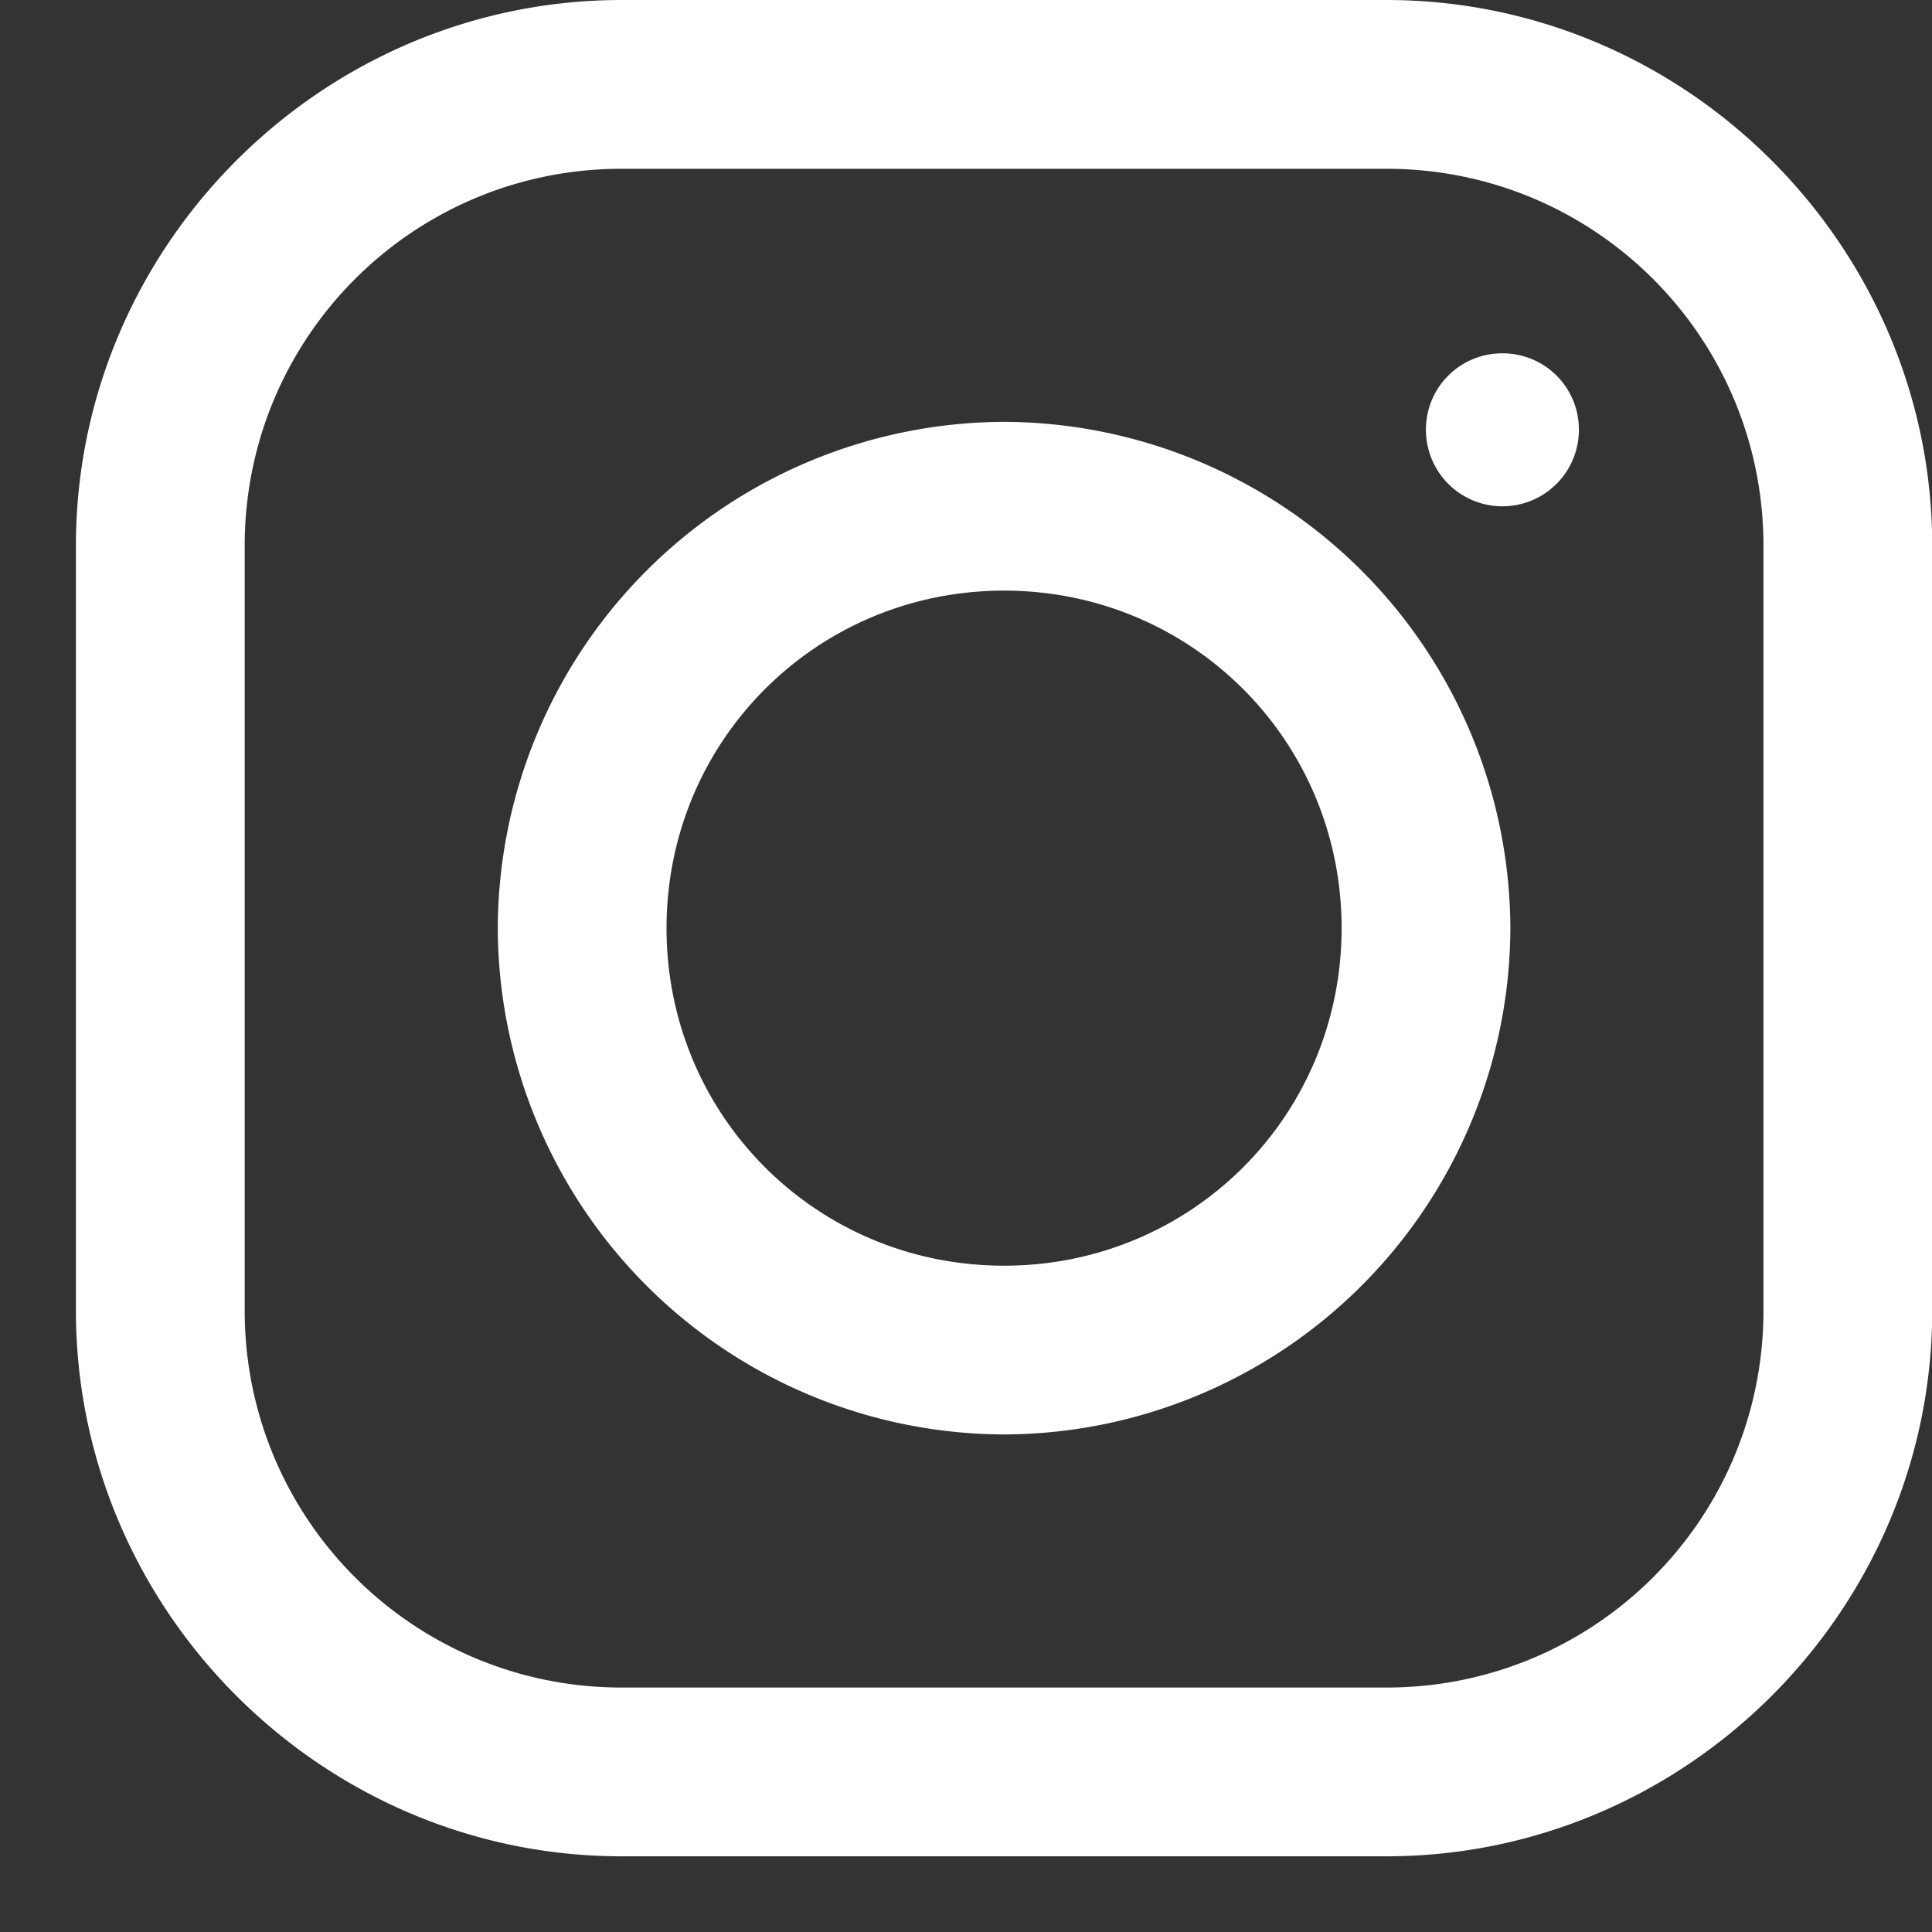<svg xmlns="http://www.w3.org/2000/svg" width="17" height="17" fill="none" xmlns:v="https://vecta.io/nano"><rect width="100%" height="100%" fill="#333333" stroke="none"/><path d="M5.471 0C2.834 0 .668 2.163.668 4.803v6.728c0 2.636 2.163 4.803 4.803 4.803h6.728c2.636 0 4.803-2.163 4.803-4.803V4.803C17.001 2.166 14.838 0 12.199 0H5.471zm0 1.485h6.728c1.836 0 3.318 1.482 3.318 3.318v6.728c0 1.836-1.482 3.318-3.318 3.318H5.471c-1.836 0-3.318-1.482-3.318-3.318V4.803c0-1.836 1.482-3.318 3.318-3.318zm7.749 1.624a.67.67 0 0 0-.673.673.67.67 0 1 0 1.346 0 .67.67 0 0 0-.673-.673zm-4.385.603A4.47 4.47 0 0 0 4.38 8.167a4.47 4.47 0 0 0 4.455 4.455 4.47 4.47 0 0 0 4.455-4.455 4.47 4.47 0 0 0-4.455-4.455zm0 1.485c1.65 0 2.97 1.32 2.97 2.97s-1.319 2.97-2.97 2.97-2.97-1.32-2.97-2.97 1.32-2.97 2.97-2.97z" fill="#fff"/></svg>